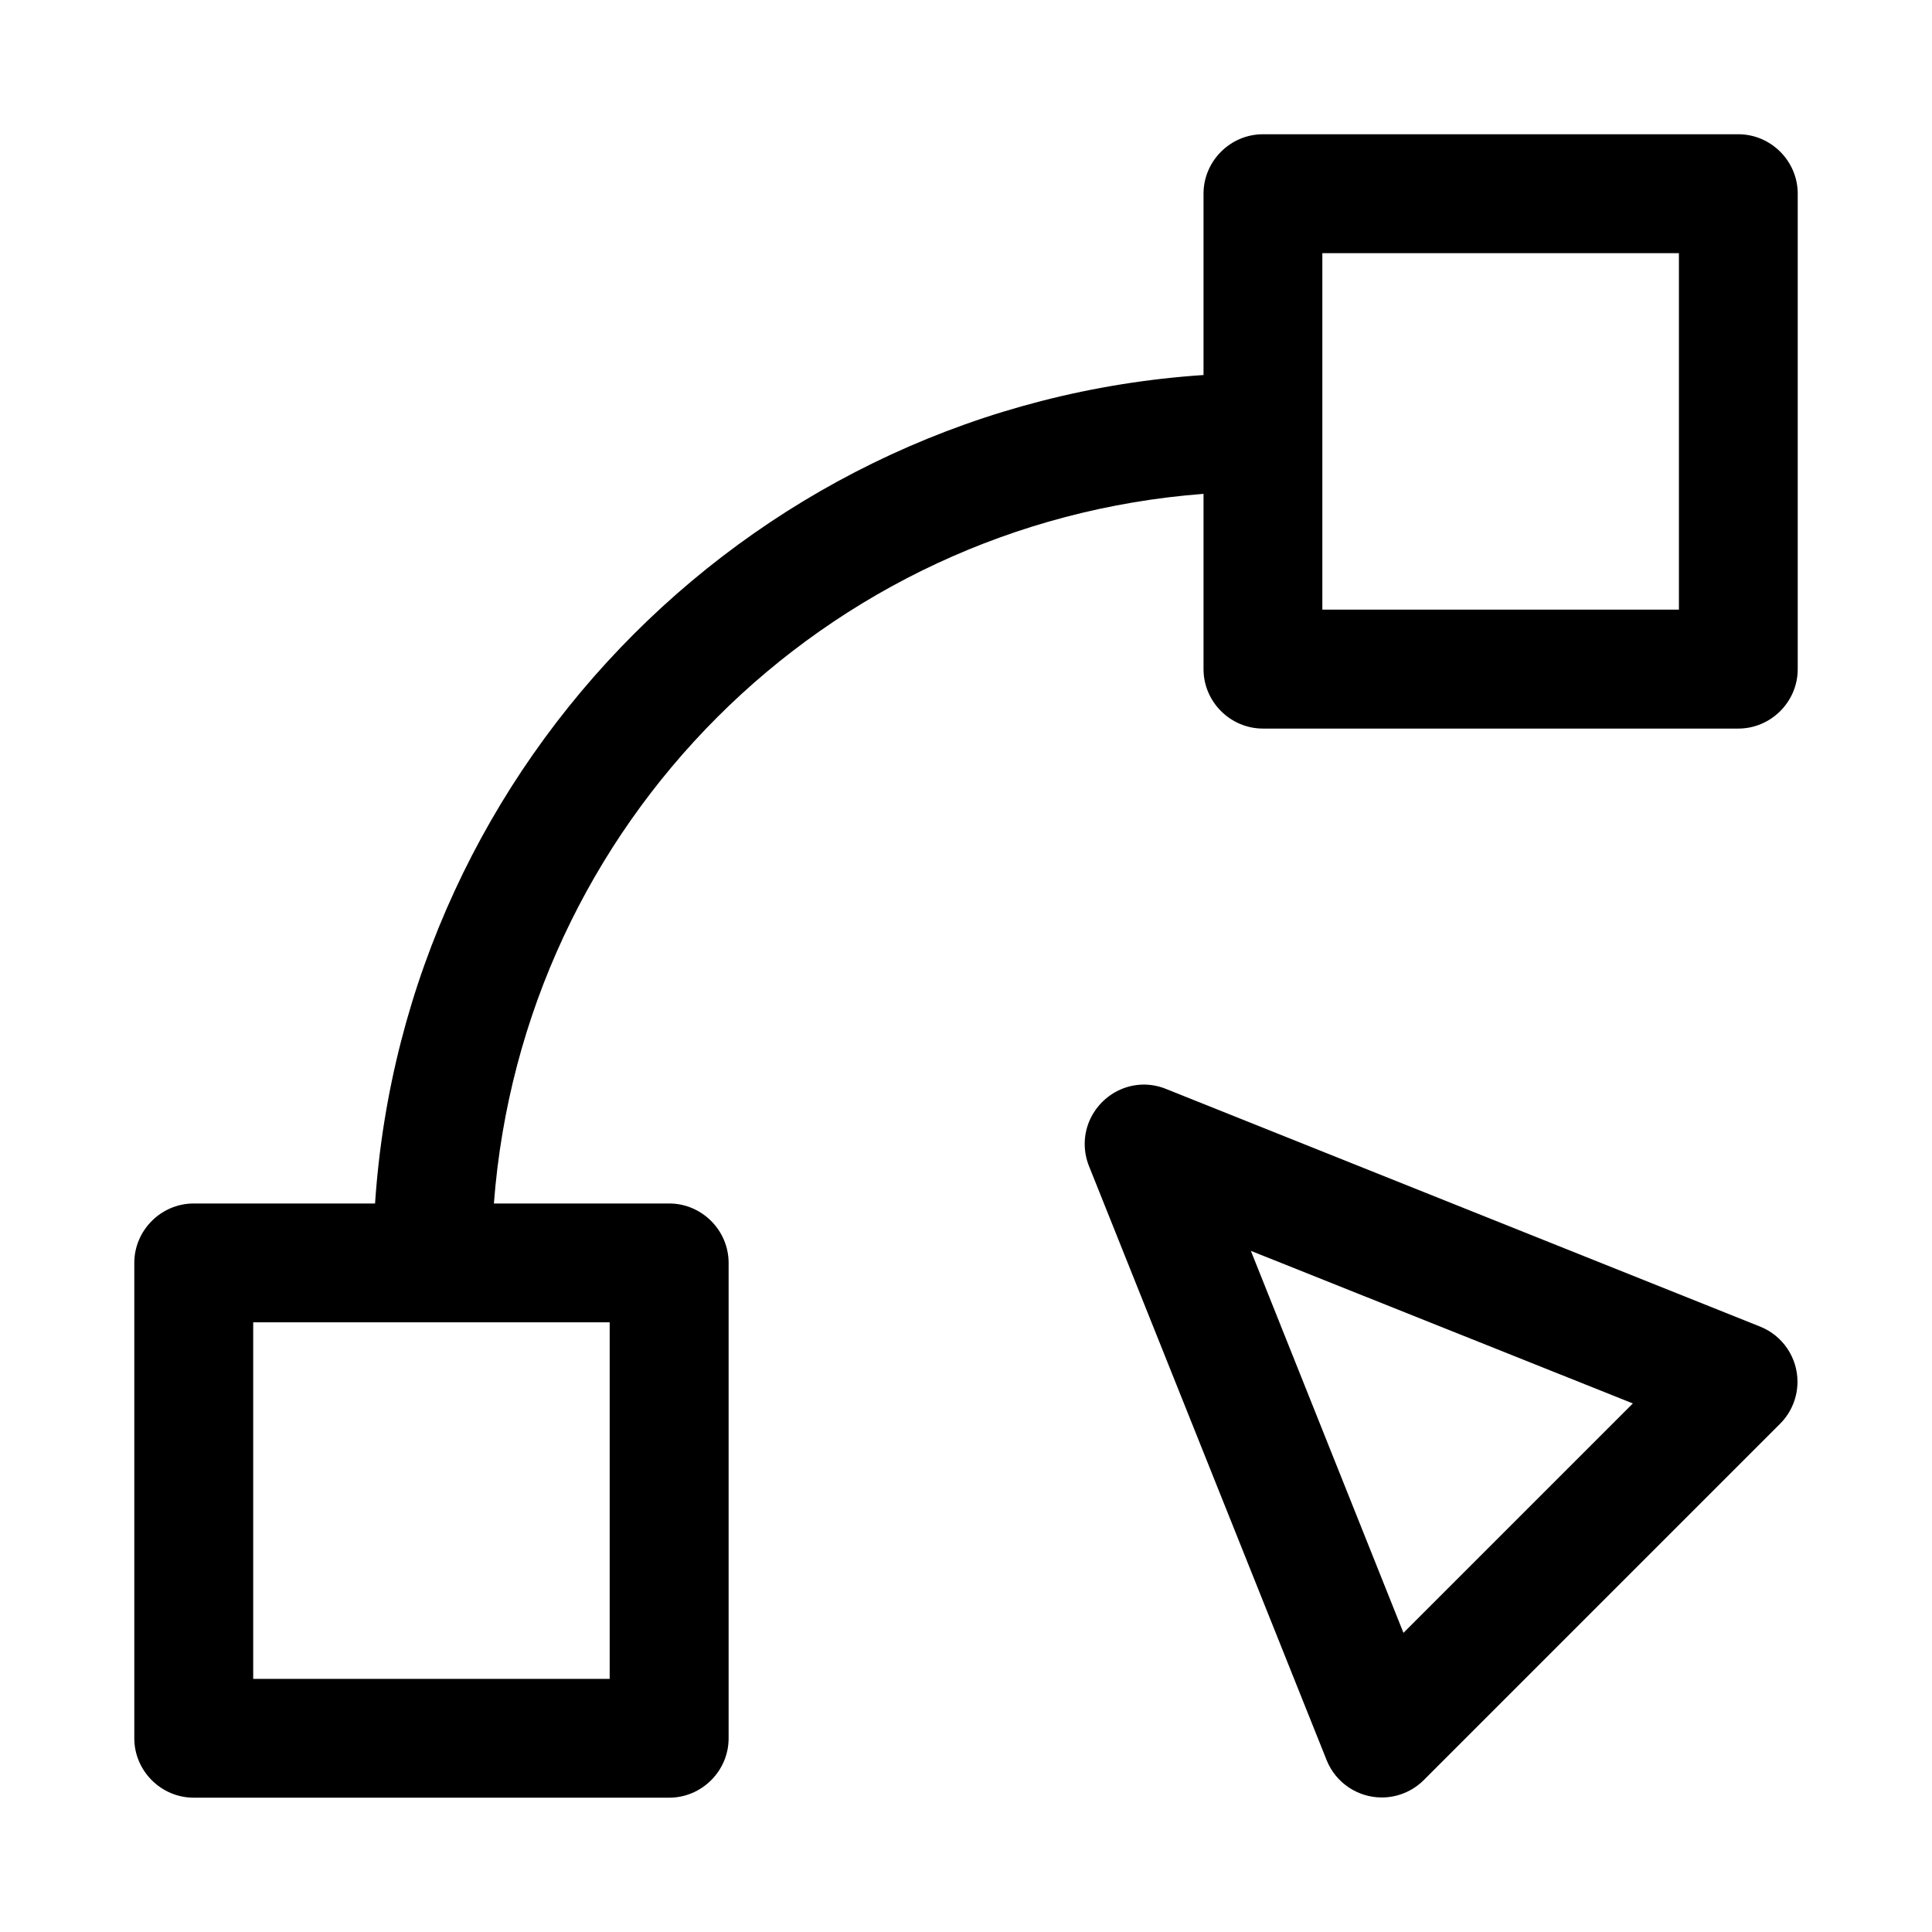 <?xml version="1.0" encoding="UTF-8"?>
<!-- Uploaded to: SVG Find, www.svgrepo.com, Generator: SVG Find Mixer Tools -->
<svg fill="#000000" width="800px" height="800px" version="1.1" viewBox="144 144 512 512" xmlns="http://www.w3.org/2000/svg">
 <path d="m478.75 179.58h-0.062c-8.613 0-15.707 7.07-15.742 15.684v48.121c-117.61 7.844-211.71 101.95-219.55 219.55h-48.121c-8.613 0.035-15.684 7.129-15.684 15.742v0.062 125.98c0.031 8.59 7.09 15.652 15.684 15.684h125.98 0.094c8.617 0 15.715-7.066 15.742-15.684v-125.98-0.062c0-8.633-7.106-15.742-15.742-15.742h-0.094-46.367c7.66-100.55 87.508-180.4 188.06-188.06v46.367 0.094c0 8.637 7.109 15.742 15.742 15.742h0.062 125.98c8.617-0.027 15.684-7.125 15.684-15.742v-0.094-125.98c-0.031-8.594-7.094-15.652-15.684-15.684zm15.684 31.516h94.496v94.469h-94.496zm-47.535 220.33c-8.52 0.164-15.441 7.215-15.441 15.738 0 2.012 0.391 4.012 1.141 5.879l63.008 157.5c2.406 5.918 8.188 9.805 14.578 9.805 4.152 0 8.148-1.645 11.098-4.578l94.492-94.492c2.934-2.949 4.578-6.945 4.578-11.098 0-6.391-3.887-12.172-9.805-14.578l-157.5-63.008c-1.953-0.797-4.043-1.195-6.148-1.168zm28.594 44.062 101.23 40.438-60.793 60.793zm-264.39 18.941h94.469v94.496h-94.469z" fill-rule="evenodd"/>
</svg>